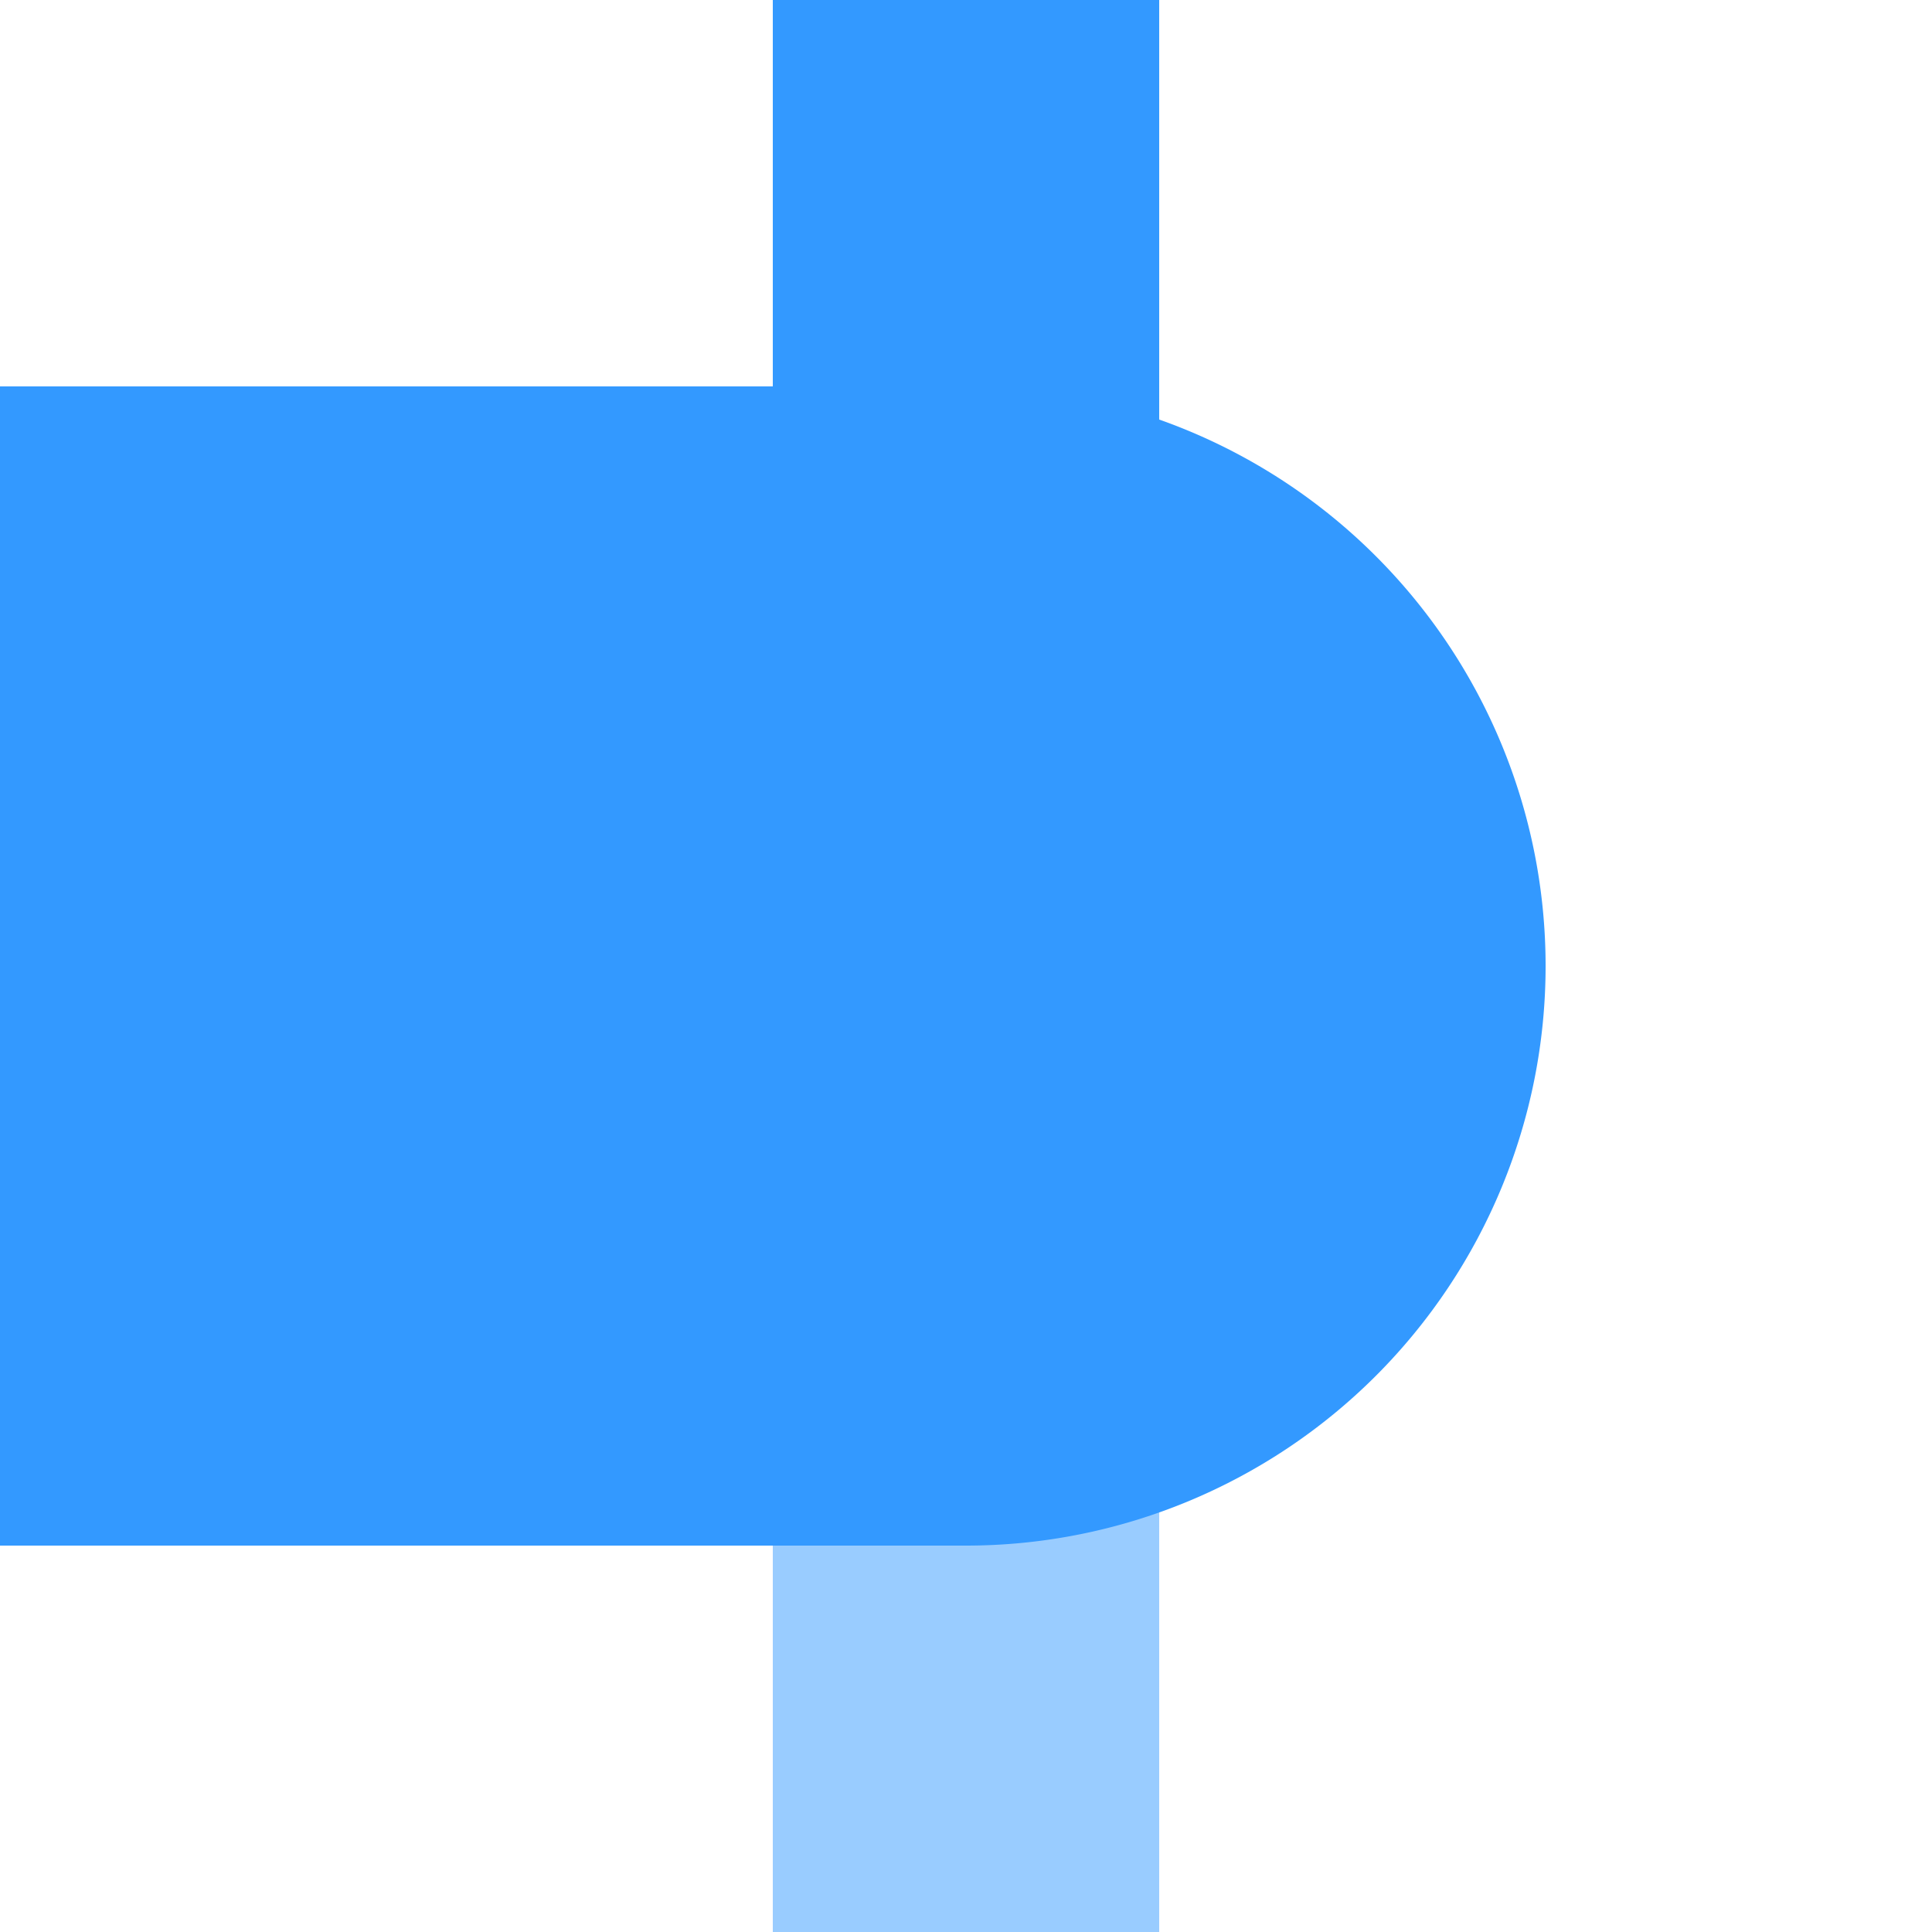 <?xml version="1.0" encoding="UTF-8"?>
<svg xmlns="http://www.w3.org/2000/svg" width="500" height="500">
 <title>KBHFxe-R azure</title>
 <g stroke-width="100">
  <path stroke="#3399FF" d="M 250,250 V 0"/>
  <path stroke="#99CCFF" d="M 250,250 V 500"/>
 </g>
 <path fill="#3399FF" d="M 0,100 H 250 a 150,150 0 0 1 0,300 H 0"/>
</svg>
